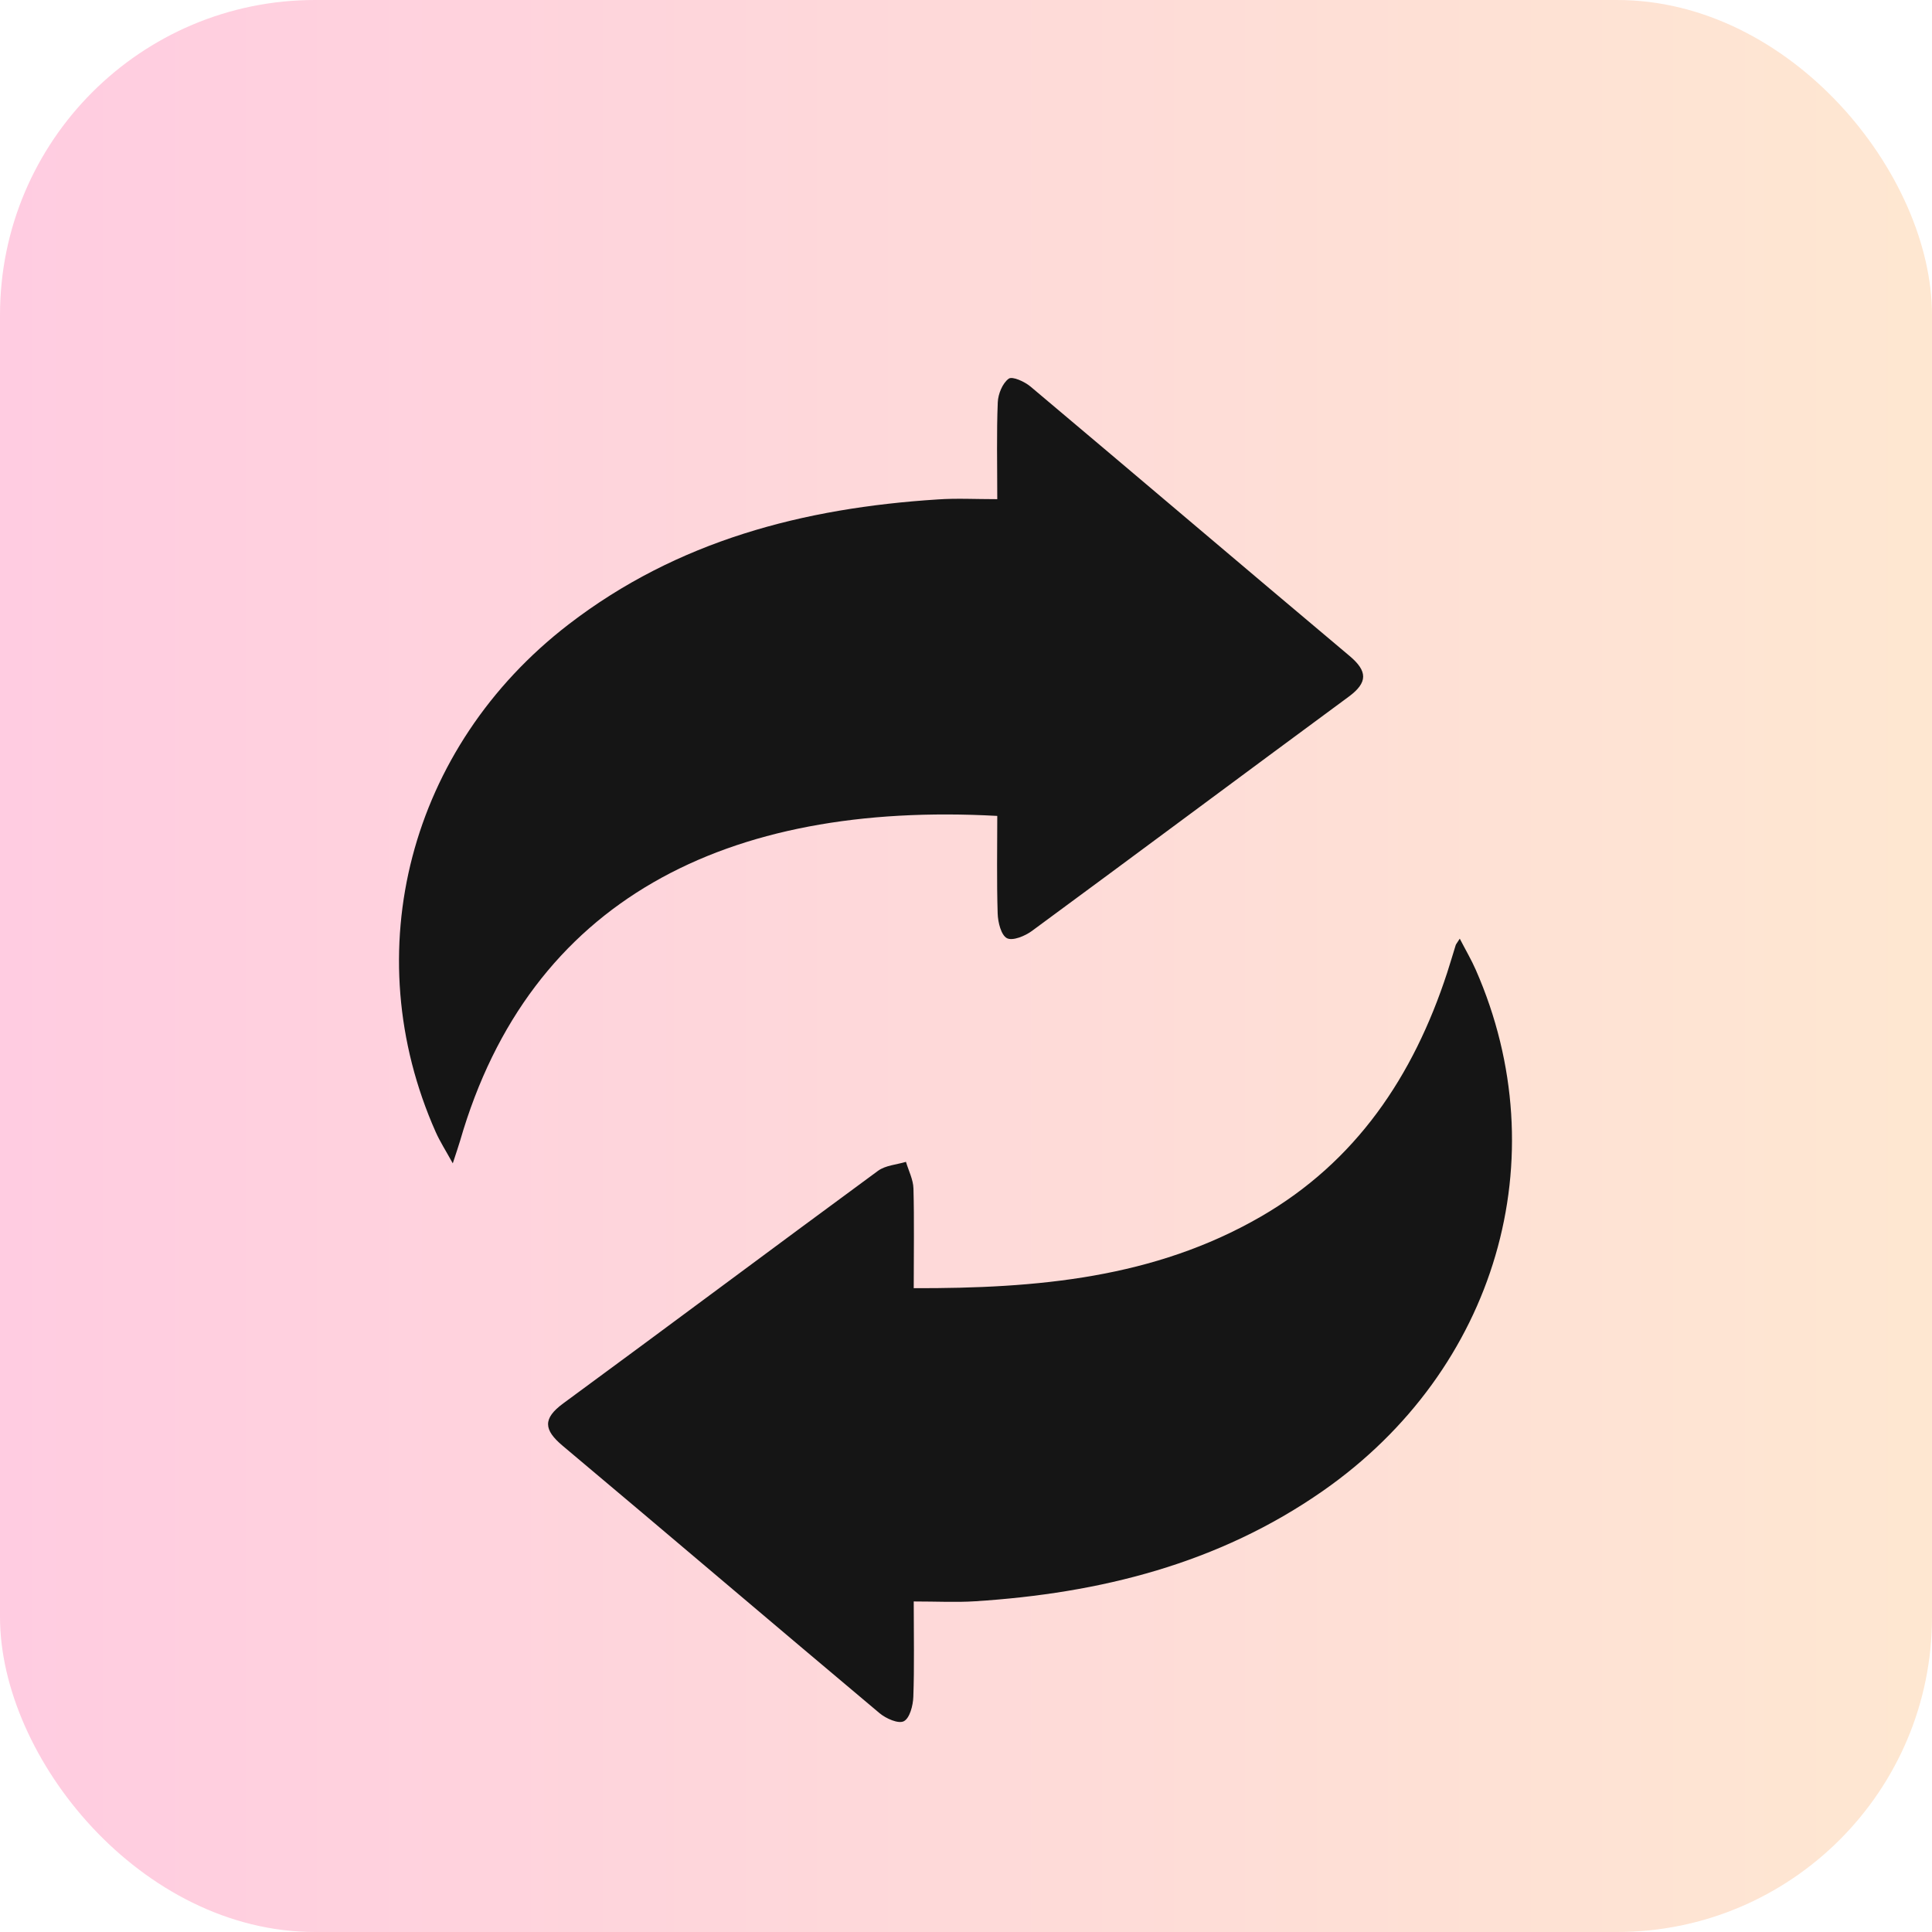 <svg width="92" height="92" viewBox="0 0 92 92" fill="none" xmlns="http://www.w3.org/2000/svg">
<rect opacity="0.22" width="92" height="92" rx="15" fill="url(#paint0_linear_1177_88)"/>
<g filter="url(#filter0_d_1177_88)">
<path d="M47.489 19.77C47.489 18.079 47.453 16.615 47.513 15.157C47.53 14.759 47.74 14.245 48.034 14.033C48.209 13.906 48.795 14.174 49.076 14.411C54.147 18.676 59.194 22.974 64.268 27.238C65.124 27.959 65.143 28.498 64.227 29.174C59.191 32.884 54.177 36.626 49.136 40.333C48.809 40.573 48.222 40.816 47.95 40.676C47.672 40.532 47.521 39.919 47.508 39.504C47.459 37.952 47.489 36.397 47.489 34.853C34.581 34.143 25.221 38.864 21.91 50.321C21.833 50.583 21.741 50.843 21.561 51.398C21.222 50.782 20.95 50.359 20.748 49.906C16.942 41.336 19.485 31.575 27.076 25.733C32.262 21.742 38.271 20.189 44.649 19.783C45.541 19.72 46.441 19.77 47.489 19.77Z" fill="#151515"/>
<path d="M43.511 57.342C49.382 57.358 54.958 56.867 60.031 53.939C64.57 51.321 67.304 47.249 68.913 42.319C69.055 41.883 69.183 41.441 69.32 41.004C69.333 40.963 69.366 40.93 69.513 40.698C69.802 41.258 70.07 41.711 70.277 42.186C74.208 51.144 71.259 61.231 62.996 66.995C58.015 70.47 52.374 71.873 46.428 72.251C45.53 72.309 44.627 72.26 43.511 72.26C43.511 73.898 43.544 75.35 43.492 76.801C43.479 77.212 43.321 77.82 43.04 77.963C42.778 78.099 42.186 77.834 41.88 77.577C36.839 73.345 31.831 69.075 26.79 64.844C25.89 64.087 25.835 63.551 26.825 62.825C31.831 59.151 36.804 55.431 41.809 51.754C42.167 51.492 42.693 51.461 43.141 51.326C43.266 51.749 43.487 52.169 43.498 52.597C43.539 54.11 43.511 55.629 43.511 57.342Z" fill="#151515"/>
</g>
<defs>
<filter id="filter0_d_1177_88" x="15" y="14" width="61" height="72" filterUnits="userSpaceOnUse" color-interpolation-filters="sRGB">
<feFlood flood-opacity="0" result="BackgroundImageFix"/>
<feColorMatrix in="SourceAlpha" type="matrix" values="0 0 0 0 0 0 0 0 0 0 0 0 0 0 0 0 0 0 127 0" result="hardAlpha"/>
<feOffset dy="4"/>
<feGaussianBlur stdDeviation="2"/>
<feComposite in2="hardAlpha" operator="out"/>
<feColorMatrix type="matrix" values="0 0 0 0 0 0 0 0 0 0 0 0 0 0 0 0 0 0 0.25 0"/>
<feBlend mode="normal" in2="BackgroundImageFix" result="effect1_dropShadow_1177_88"/>
<feBlend mode="normal" in="SourceGraphic" in2="effect1_dropShadow_1177_88" result="shape"/>
</filter>
<linearGradient id="paint0_linear_1177_88" x1="0" y1="46" x2="92" y2="46" gradientUnits="userSpaceOnUse">
<stop stop-color="#FE1776"/>
<stop offset="1" stop-color="#F8922E"/>
</linearGradient>
</defs>
</svg>
